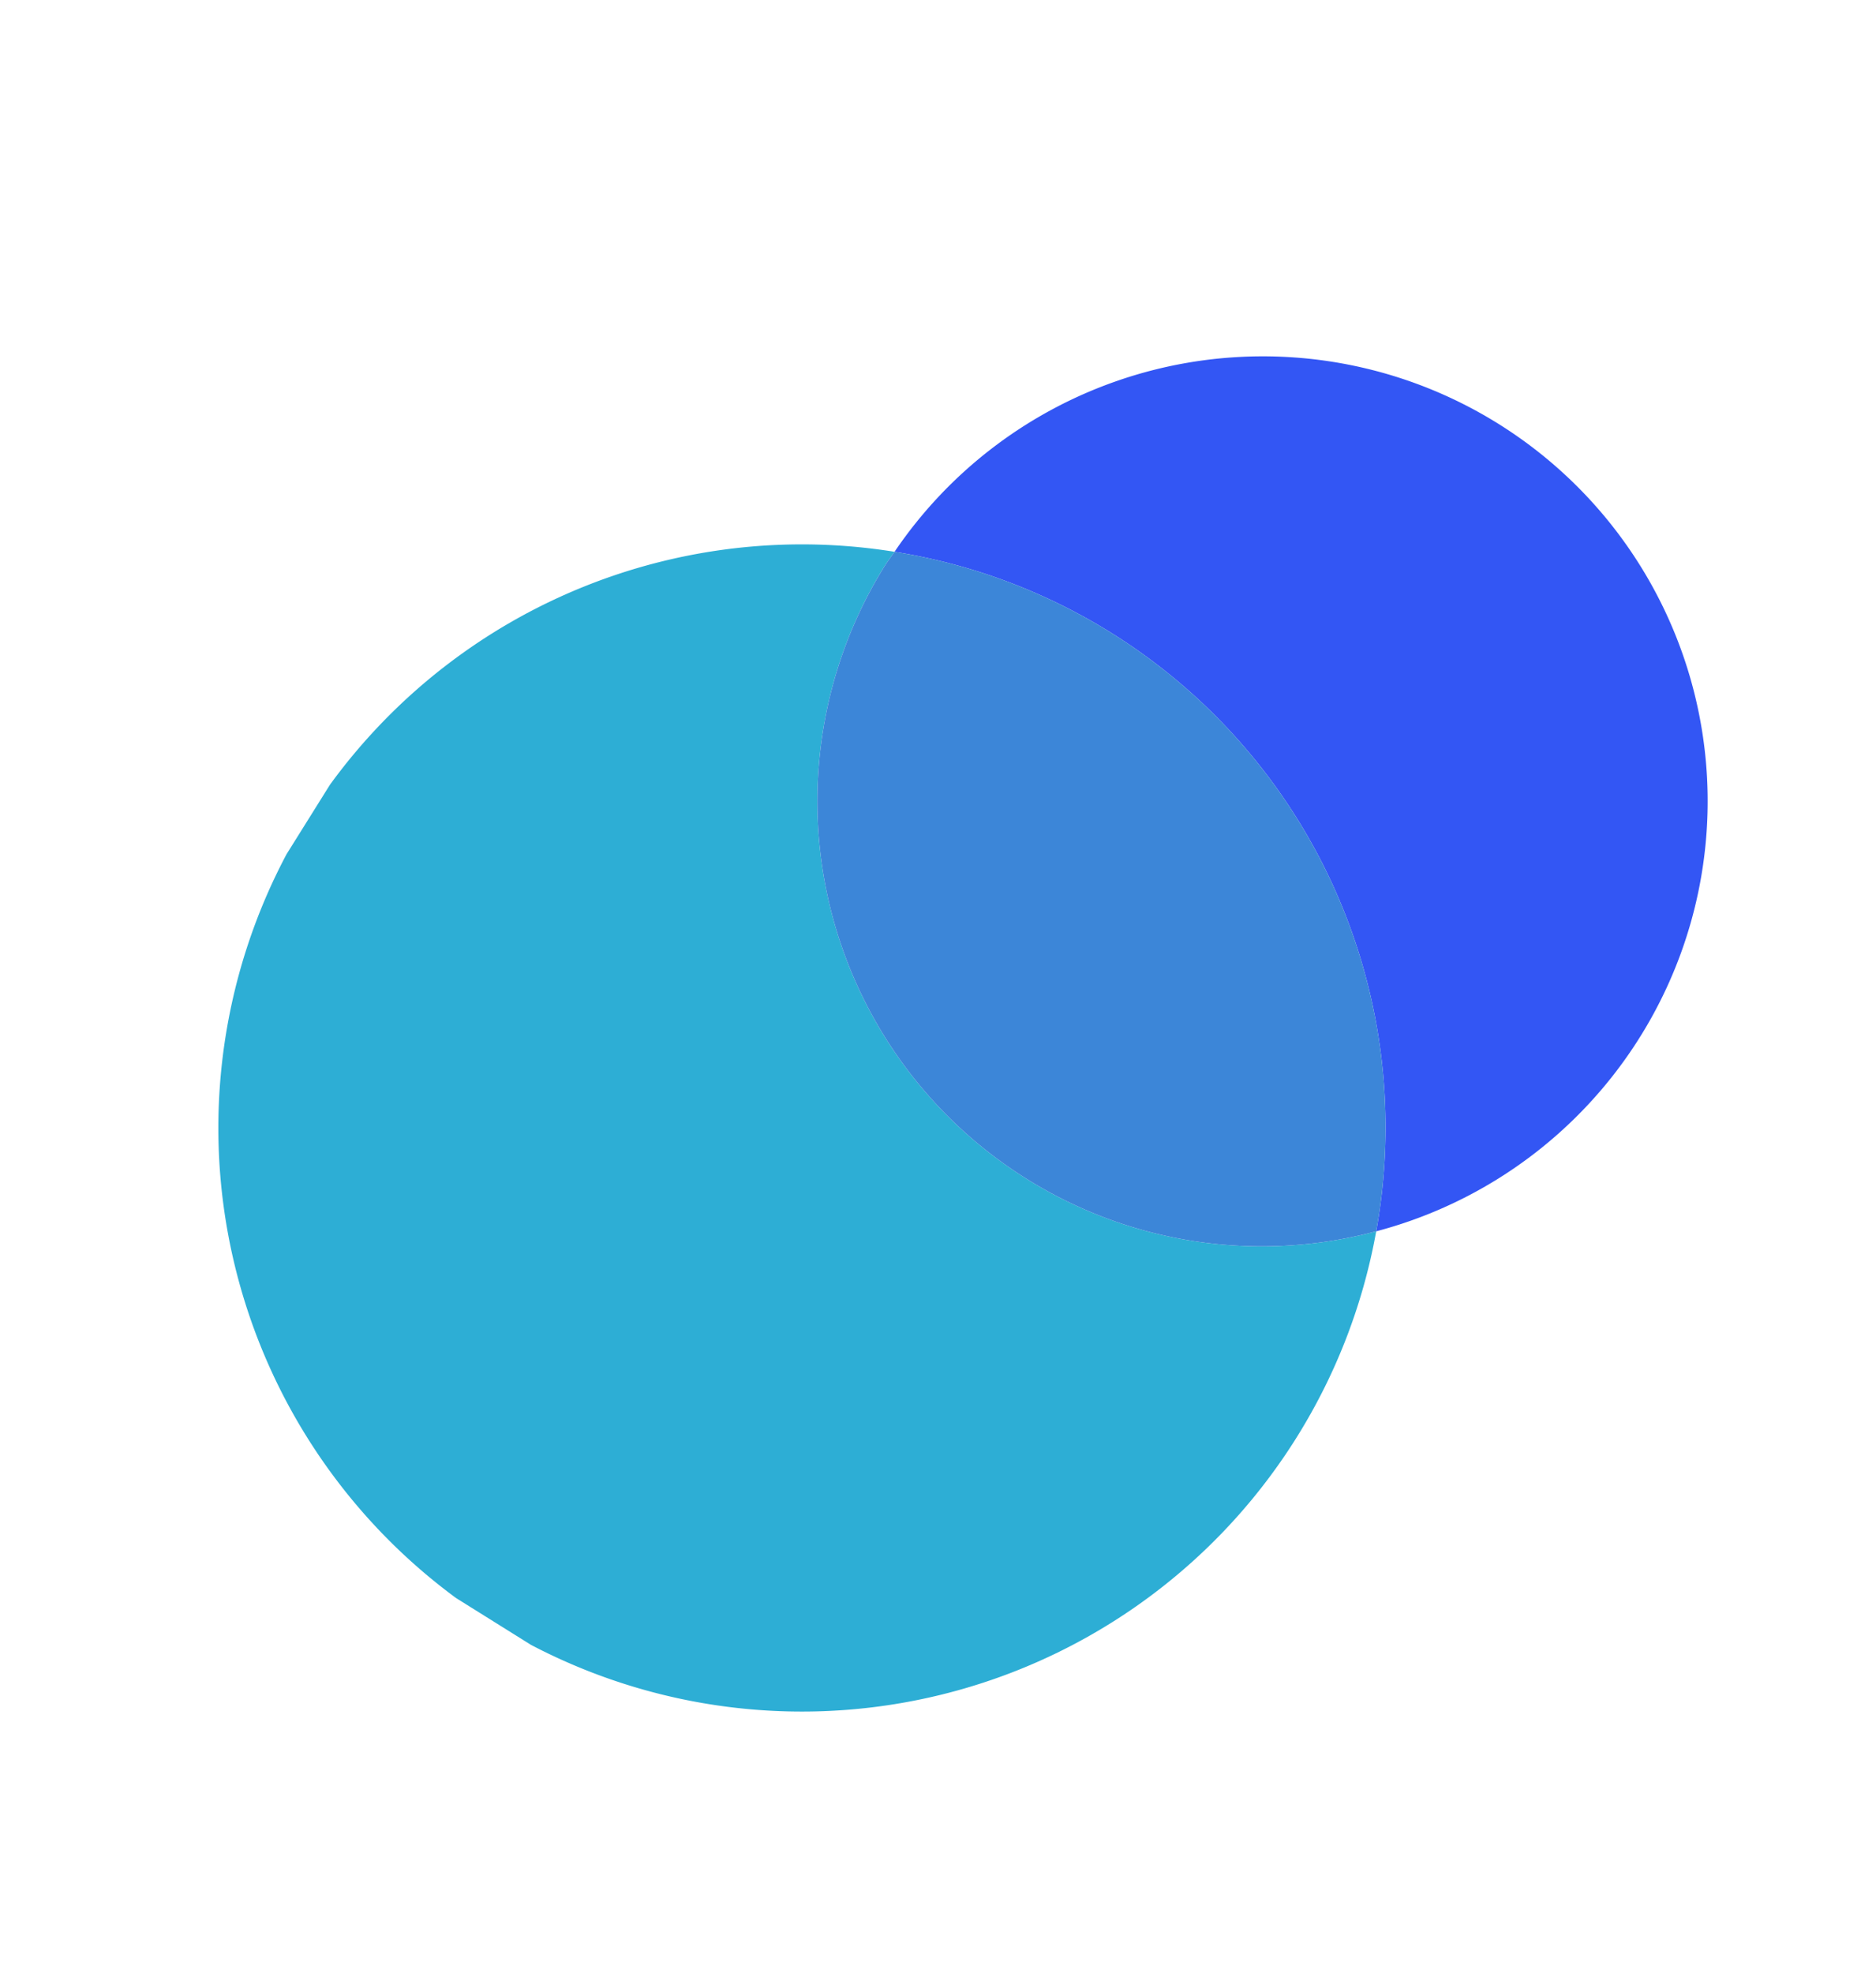 <svg xmlns="http://www.w3.org/2000/svg" xmlns:xlink="http://www.w3.org/1999/xlink" width="64.16" height="67.46" viewBox="0 0 64.16 67.46">
  <defs>
    <clipPath id="clip-path">
      <rect id="Rectangle_1845" data-name="Rectangle 1845" width="42.572" height="52.945" transform="translate(0 0)" fill="none"/>
    </clipPath>
  </defs>
  <g id="Groupe_14883" data-name="Groupe 14883" transform="matrix(0.848, 0.53, -0.53, 0.848, 28.057, 0)">
    <g id="Groupe_14882" data-name="Groupe 14882" clip-path="url(#clip-path)">
      <path id="Tracé_2782" data-name="Tracé 2782" d="M27.347,30.448A15.225,15.225,0,0,1,12.123,15.224c0-.192.022-.378.029-.567A19.957,19.957,0,1,0,38.437,25.632a15.165,15.165,0,0,1-11.09,4.816" fill="#2daed5"/>
      <path id="Tracé_2783" data-name="Tracé 2783" d="M38.437,25.632A15.212,15.212,0,1,0,12.152,14.657,19.931,19.931,0,0,1,38.437,25.632" fill="#3356f4"/>
      <path id="Tracé_2784" data-name="Tracé 2784" d="M27.347,30.448a15.165,15.165,0,0,0,11.09-4.816A19.931,19.931,0,0,0,12.152,14.657c-.007.189-.029.375-.029.567A15.225,15.225,0,0,0,27.347,30.448" fill="#3c86d8"/>
    </g>
  </g>
</svg>
